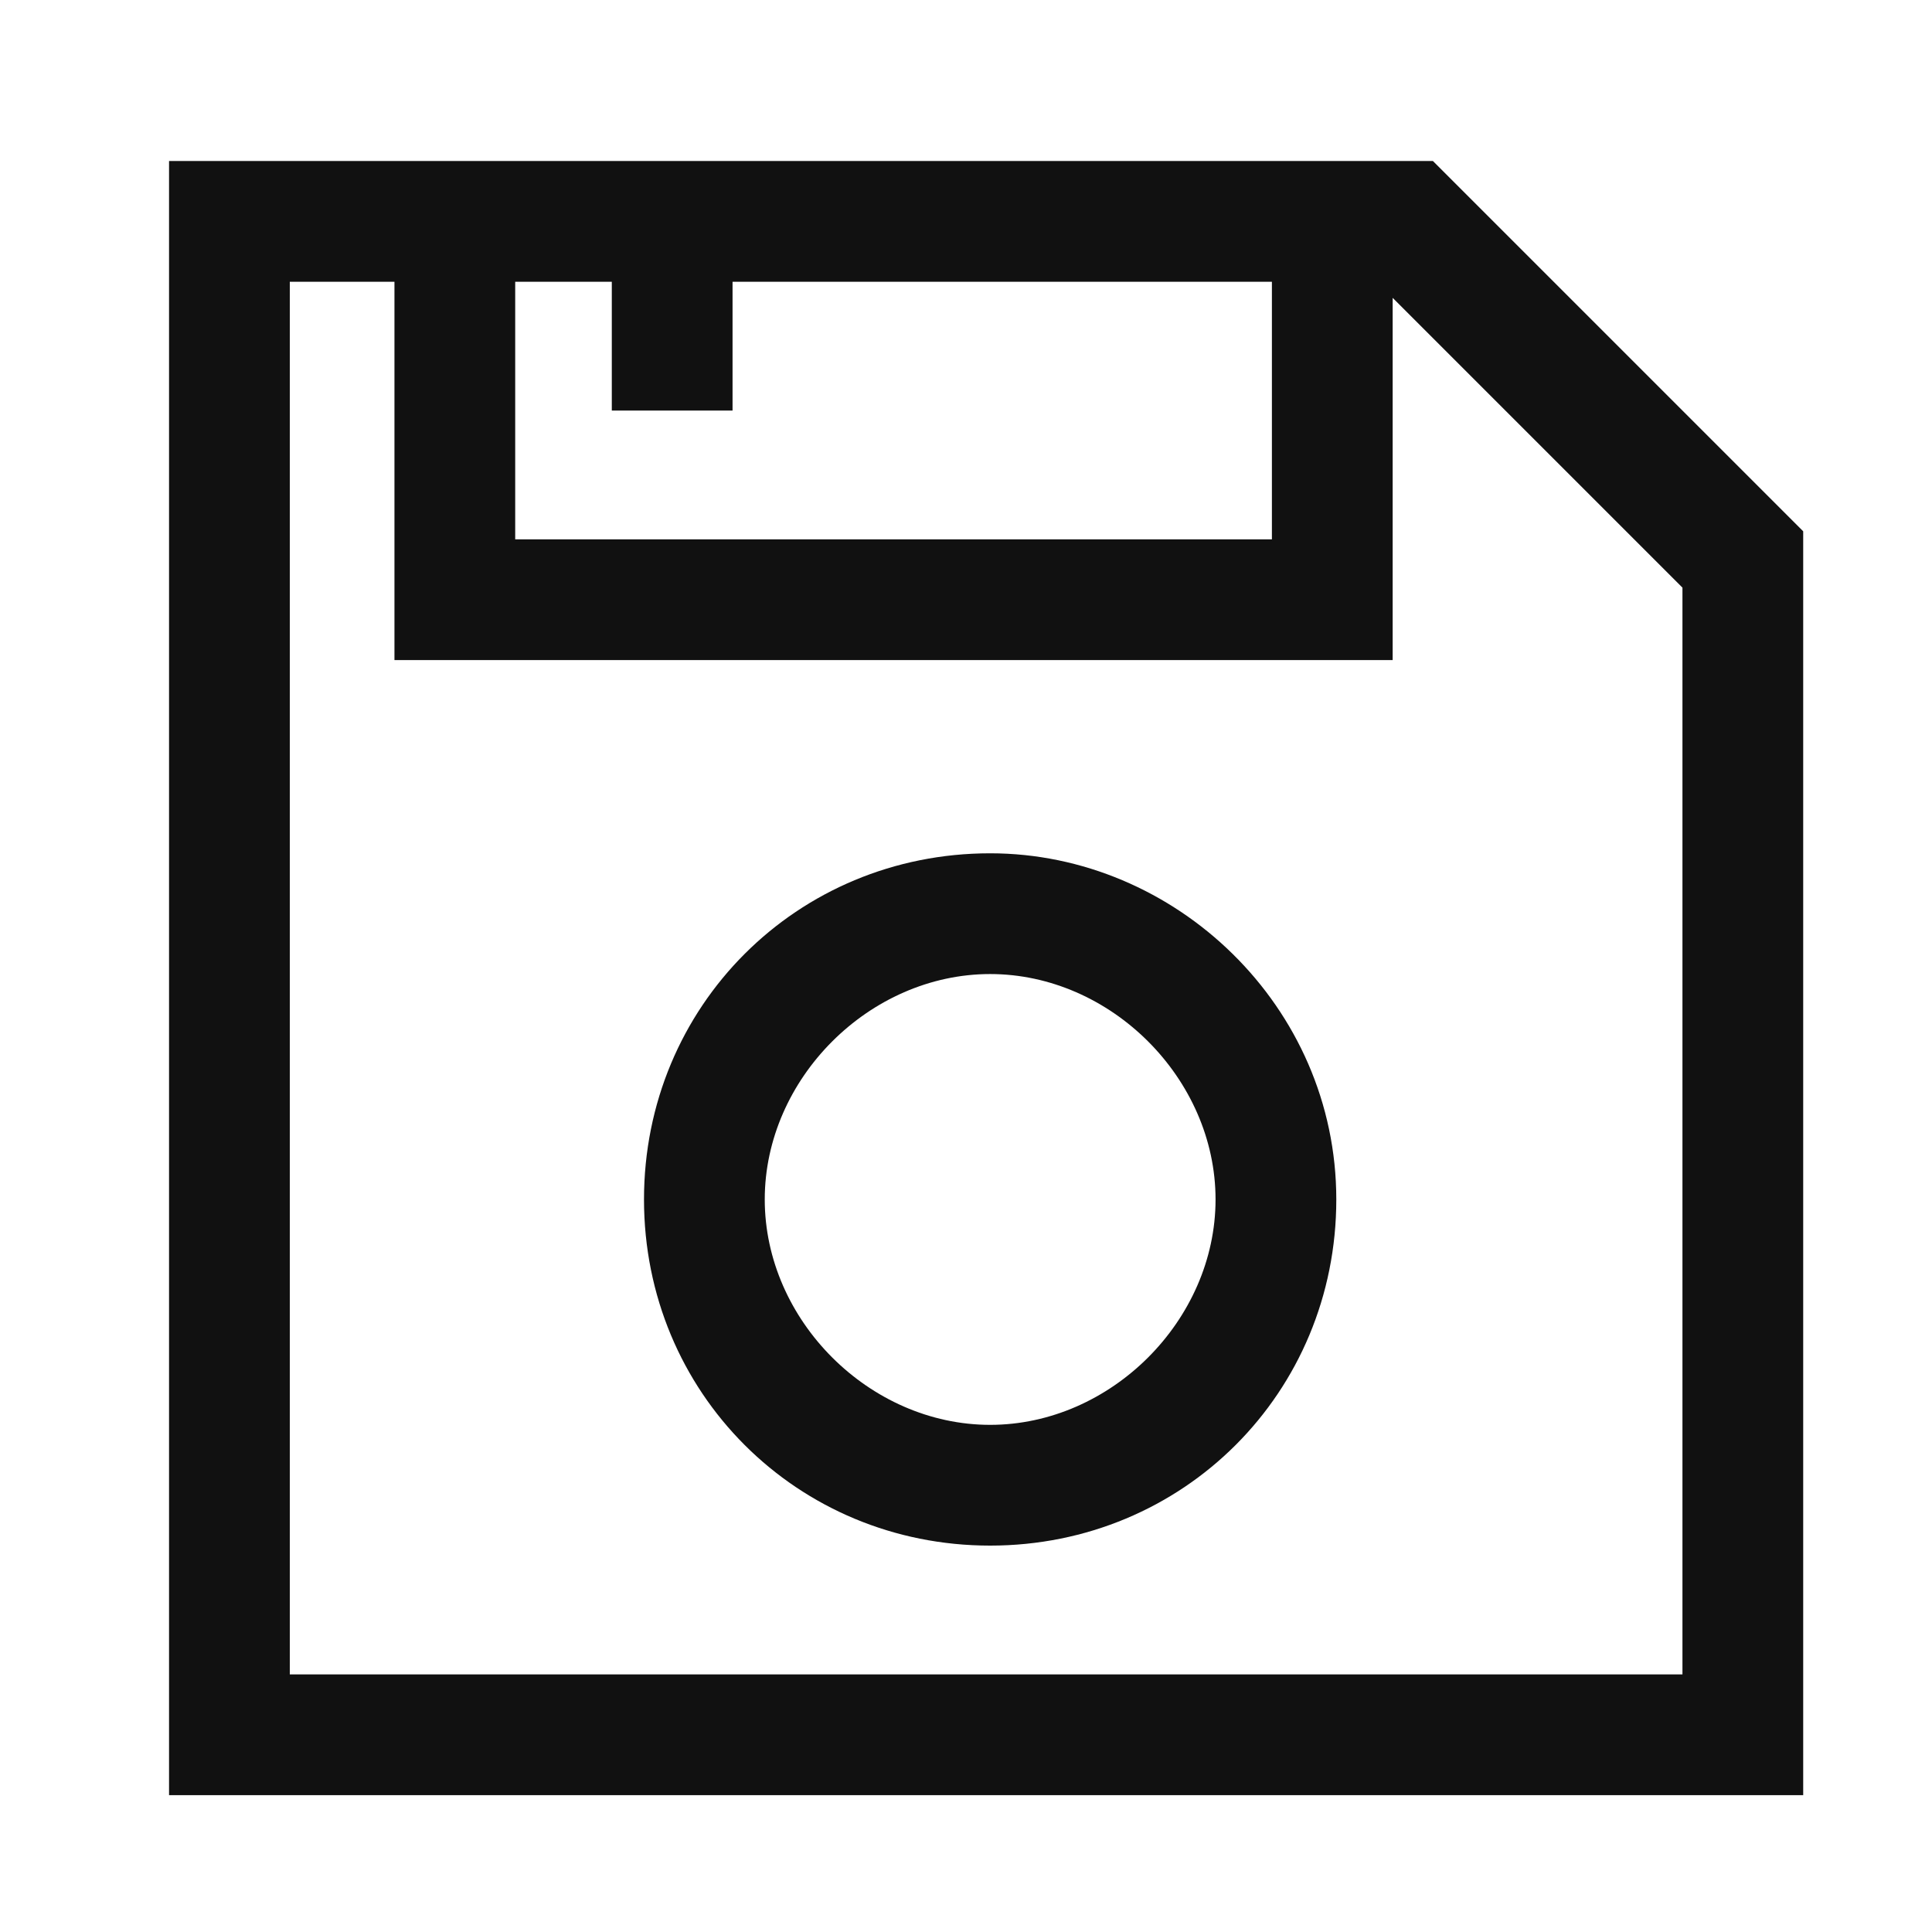 <svg enable-background="new 0 0 24 24" viewBox="0 0 24 24" xmlns="http://www.w3.org/2000/svg"><g fill="#111"><path d="m17.8 2h-.4-12.5-2.8v20.3h20.3v-15.7zm-10.2 1.5v1.6h1.5v-1.6h6.7v3.2h-9.4v-3.2zm13.3 17.3h-17.3v-17.3h1.3v4.7h12.4v-4.5l3.6 3.6z"/><path d="m12.3 10.6c-2.4 0-4.3 1.9-4.3 4.3s1.9 4.3 4.3 4.3 4.3-1.9 4.3-4.3-2-4.3-4.3-4.3zm0 7.1c-1.5 0-2.8-1.3-2.8-2.8s1.3-2.8 2.8-2.8 2.8 1.3 2.8 2.8-1.3 2.8-2.8 2.8z"/></g></svg>